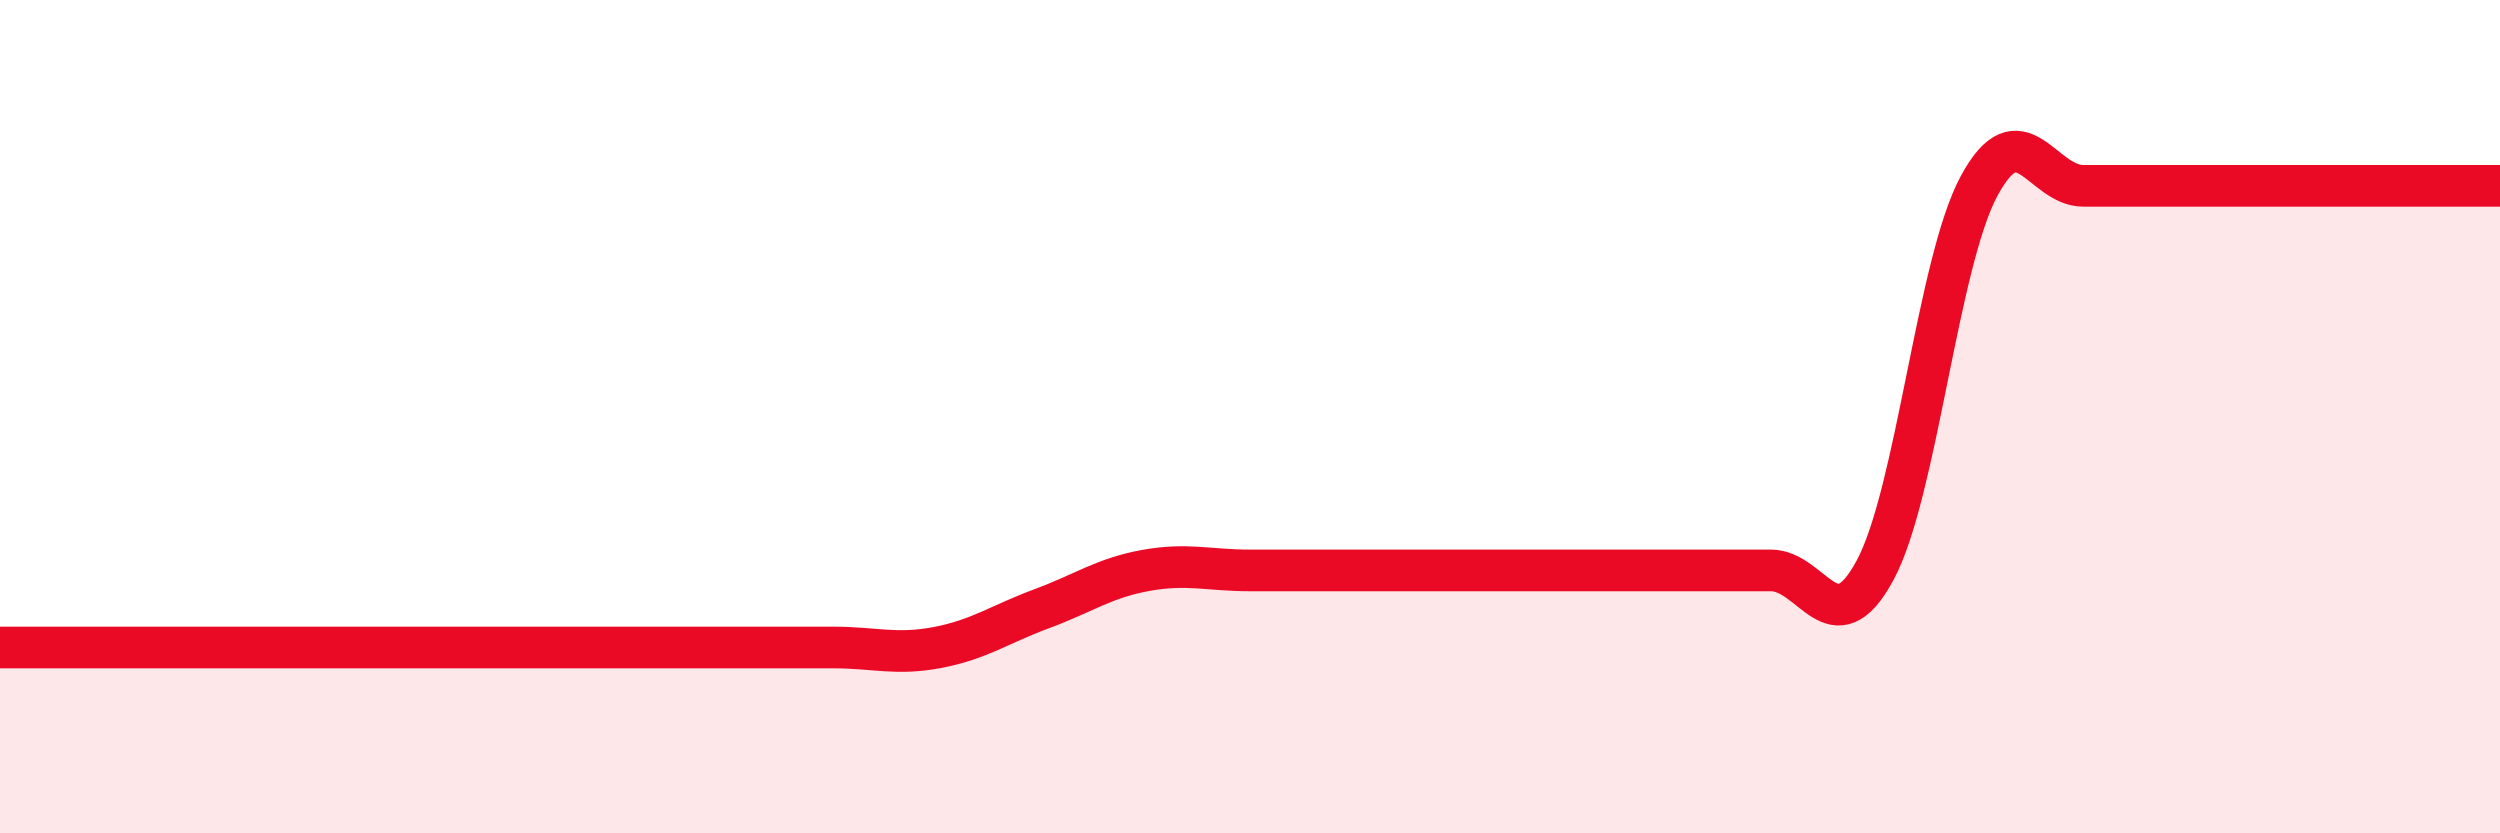 
    <svg width="60" height="20" viewBox="0 0 60 20" xmlns="http://www.w3.org/2000/svg">
      <path
        d="M 0,15.54 C 0.5,15.54 1.5,15.54 2.5,15.54 C 3.5,15.54 4,15.54 5,15.54 C 6,15.54 6.5,15.54 7.5,15.54 C 8.5,15.54 9,15.54 10,15.54 C 11,15.54 11.5,15.54 12.5,15.54 C 13.5,15.54 14,15.54 15,15.54 C 16,15.54 16.5,15.54 17.5,15.54 C 18.5,15.54 19,15.54 20,15.54 C 21,15.54 21.5,15.73 22.5,15.54 C 23.5,15.35 24,14.98 25,14.61 C 26,14.24 26.5,13.87 27.5,13.69 C 28.5,13.51 29,13.69 30,13.69 C 31,13.69 31.5,13.69 32.5,13.69 C 33.5,13.69 34,13.69 35,13.69 C 36,13.69 36.5,13.69 37.5,13.69 C 38.5,13.69 39,13.69 40,13.69 C 41,13.69 41.5,13.69 42.5,13.69 C 43.5,13.69 44,15.54 45,13.69 C 46,11.84 46.5,6.31 47.5,4.46 C 48.5,2.61 49,4.46 50,4.46 C 51,4.46 51.5,4.46 52.5,4.46 C 53.5,4.46 54,4.46 55,4.46 C 56,4.46 56.5,4.46 57.5,4.46 C 58.5,4.46 59.5,4.46 60,4.46L60 20L0 20Z"
        fill="#EB0A25"
        opacity="0.1"
        stroke-linecap="round"
        stroke-linejoin="round"
      />
      <path
        d="M 0,15.54 C 0.5,15.54 1.5,15.54 2.5,15.54 C 3.5,15.54 4,15.54 5,15.54 C 6,15.54 6.5,15.54 7.5,15.54 C 8.5,15.54 9,15.54 10,15.54 C 11,15.54 11.5,15.54 12.5,15.54 C 13.5,15.54 14,15.54 15,15.54 C 16,15.54 16.5,15.54 17.5,15.54 C 18.5,15.54 19,15.54 20,15.54 C 21,15.54 21.5,15.73 22.5,15.54 C 23.5,15.35 24,14.98 25,14.61 C 26,14.24 26.5,13.87 27.5,13.69 C 28.5,13.51 29,13.69 30,13.69 C 31,13.69 31.5,13.69 32.5,13.69 C 33.5,13.69 34,13.69 35,13.69 C 36,13.69 36.5,13.69 37.5,13.69 C 38.5,13.69 39,13.69 40,13.69 C 41,13.69 41.5,13.69 42.5,13.69 C 43.5,13.69 44,15.54 45,13.69 C 46,11.84 46.5,6.31 47.5,4.46 C 48.5,2.61 49,4.46 50,4.46 C 51,4.46 51.5,4.46 52.5,4.46 C 53.5,4.46 54,4.46 55,4.46 C 56,4.46 56.5,4.46 57.5,4.46 C 58.5,4.46 59.5,4.46 60,4.46"
        stroke="#EB0A25"
        stroke-width="1"
        fill="none"
        stroke-linecap="round"
        stroke-linejoin="round"
      />
    </svg>
  